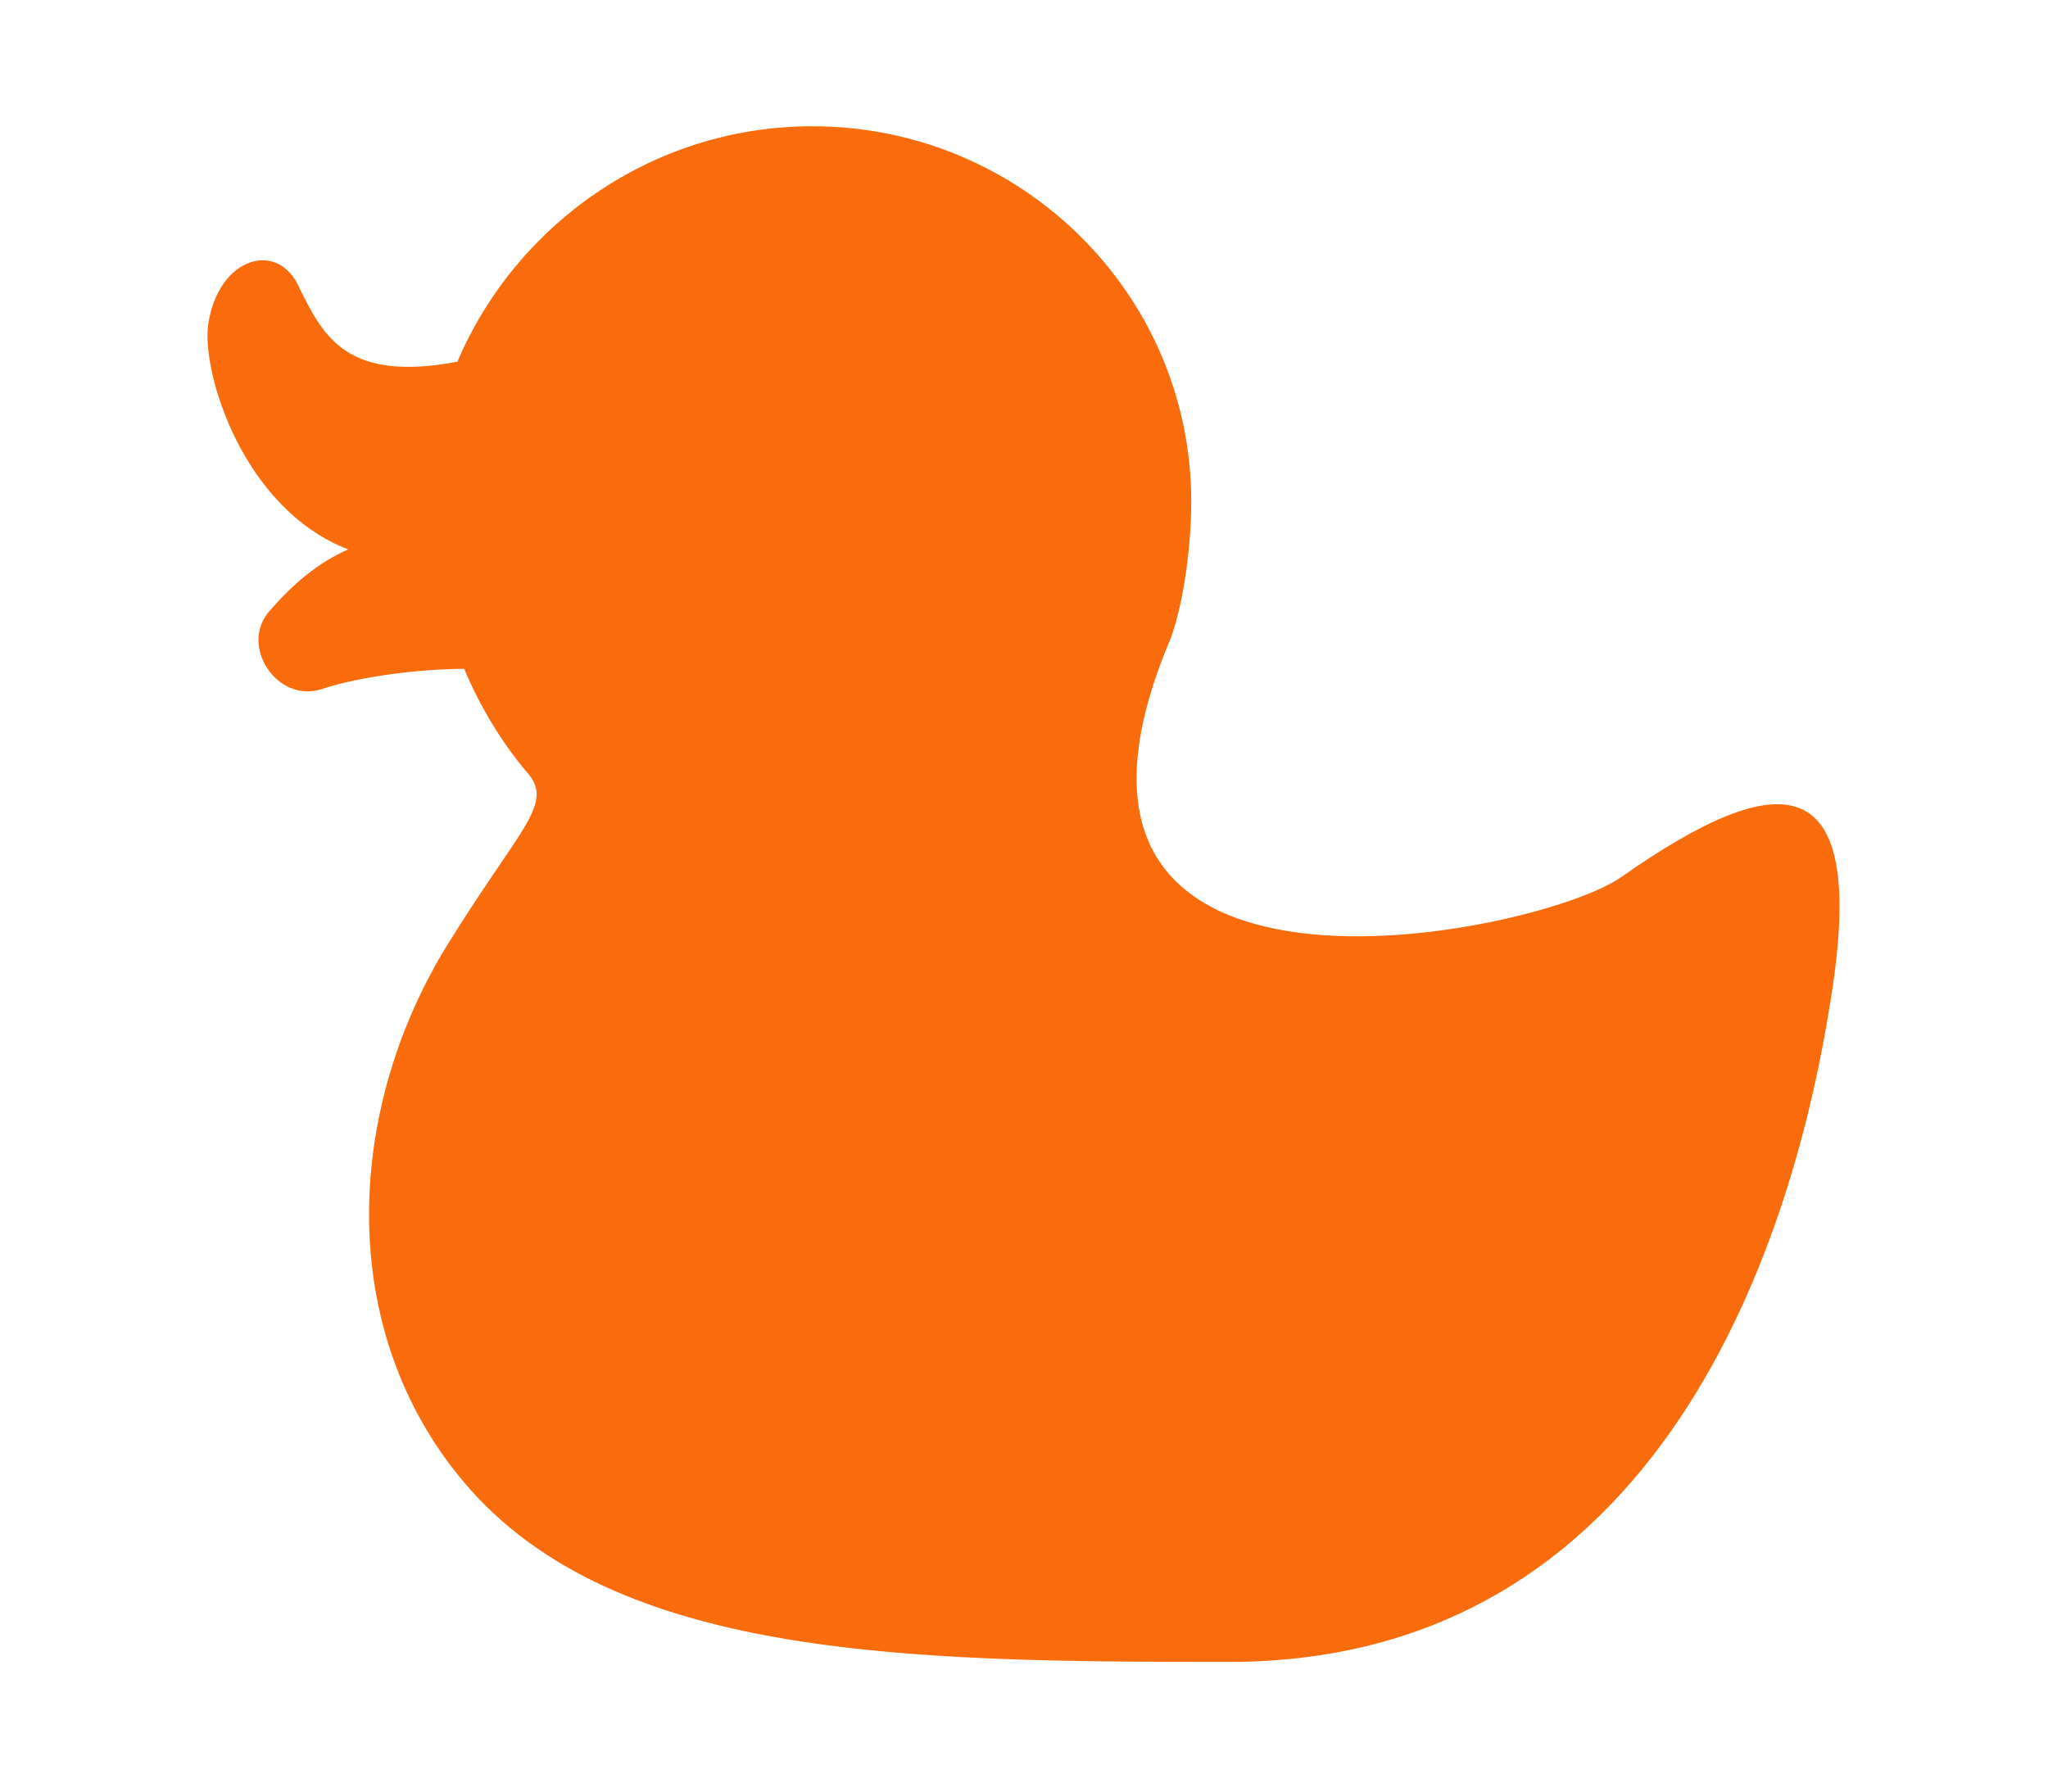 <?xml version="1.0" encoding="utf-8"?>
<!-- Generator: Adobe Illustrator 27.9.3, SVG Export Plug-In . SVG Version: 9.03 Build 53313)  -->
<svg version="1.1" id="_レイヤー_2" xmlns="http://www.w3.org/2000/svg" xmlns:xlink="http://www.w3.org/1999/xlink" x="0px"
	 y="0px" viewBox="0 0 60 52.5" style="enable-background:new 0 0 60 52.5;" xml:space="preserve">
<style type="text/css">
	.st0{fill:#F96B0B;}
</style>
<g id="P_TXT">
	<path class="st0" d="M47.5,25.7c-2.4,1.7-18.3,5-13.2-7c0.4-1.1,0.6-2.8,0.6-4c0-6.1-5-11-11.1-11c-4.7,0-8.7,2.9-10.4,6.9
		c-3.2,0.6-3.9-0.7-4.6-2.1C8.2,7,6.4,7.5,6.1,9.5c-0.2,1.4,1,5.4,4.1,6.6c-0.9,0.4-1.6,1-2.3,1.8c-0.9,1,0.2,2.7,1.5,2.3
		c1.2-0.4,3-0.6,4.2-0.6c0.5,1.2,1.2,2.3,1.9,3.1c0.7,0.9-0.3,1.6-2.4,5c-2.9,4.7-3.3,11,0.3,15.5c4.3,5.4,13,5.5,22.6,5.5
		c13.3,0,16.7-13.6,17.6-19.2C54.8,22.4,52.2,22.4,47.5,25.7L47.5,25.7z"/>
</g>
</svg>
